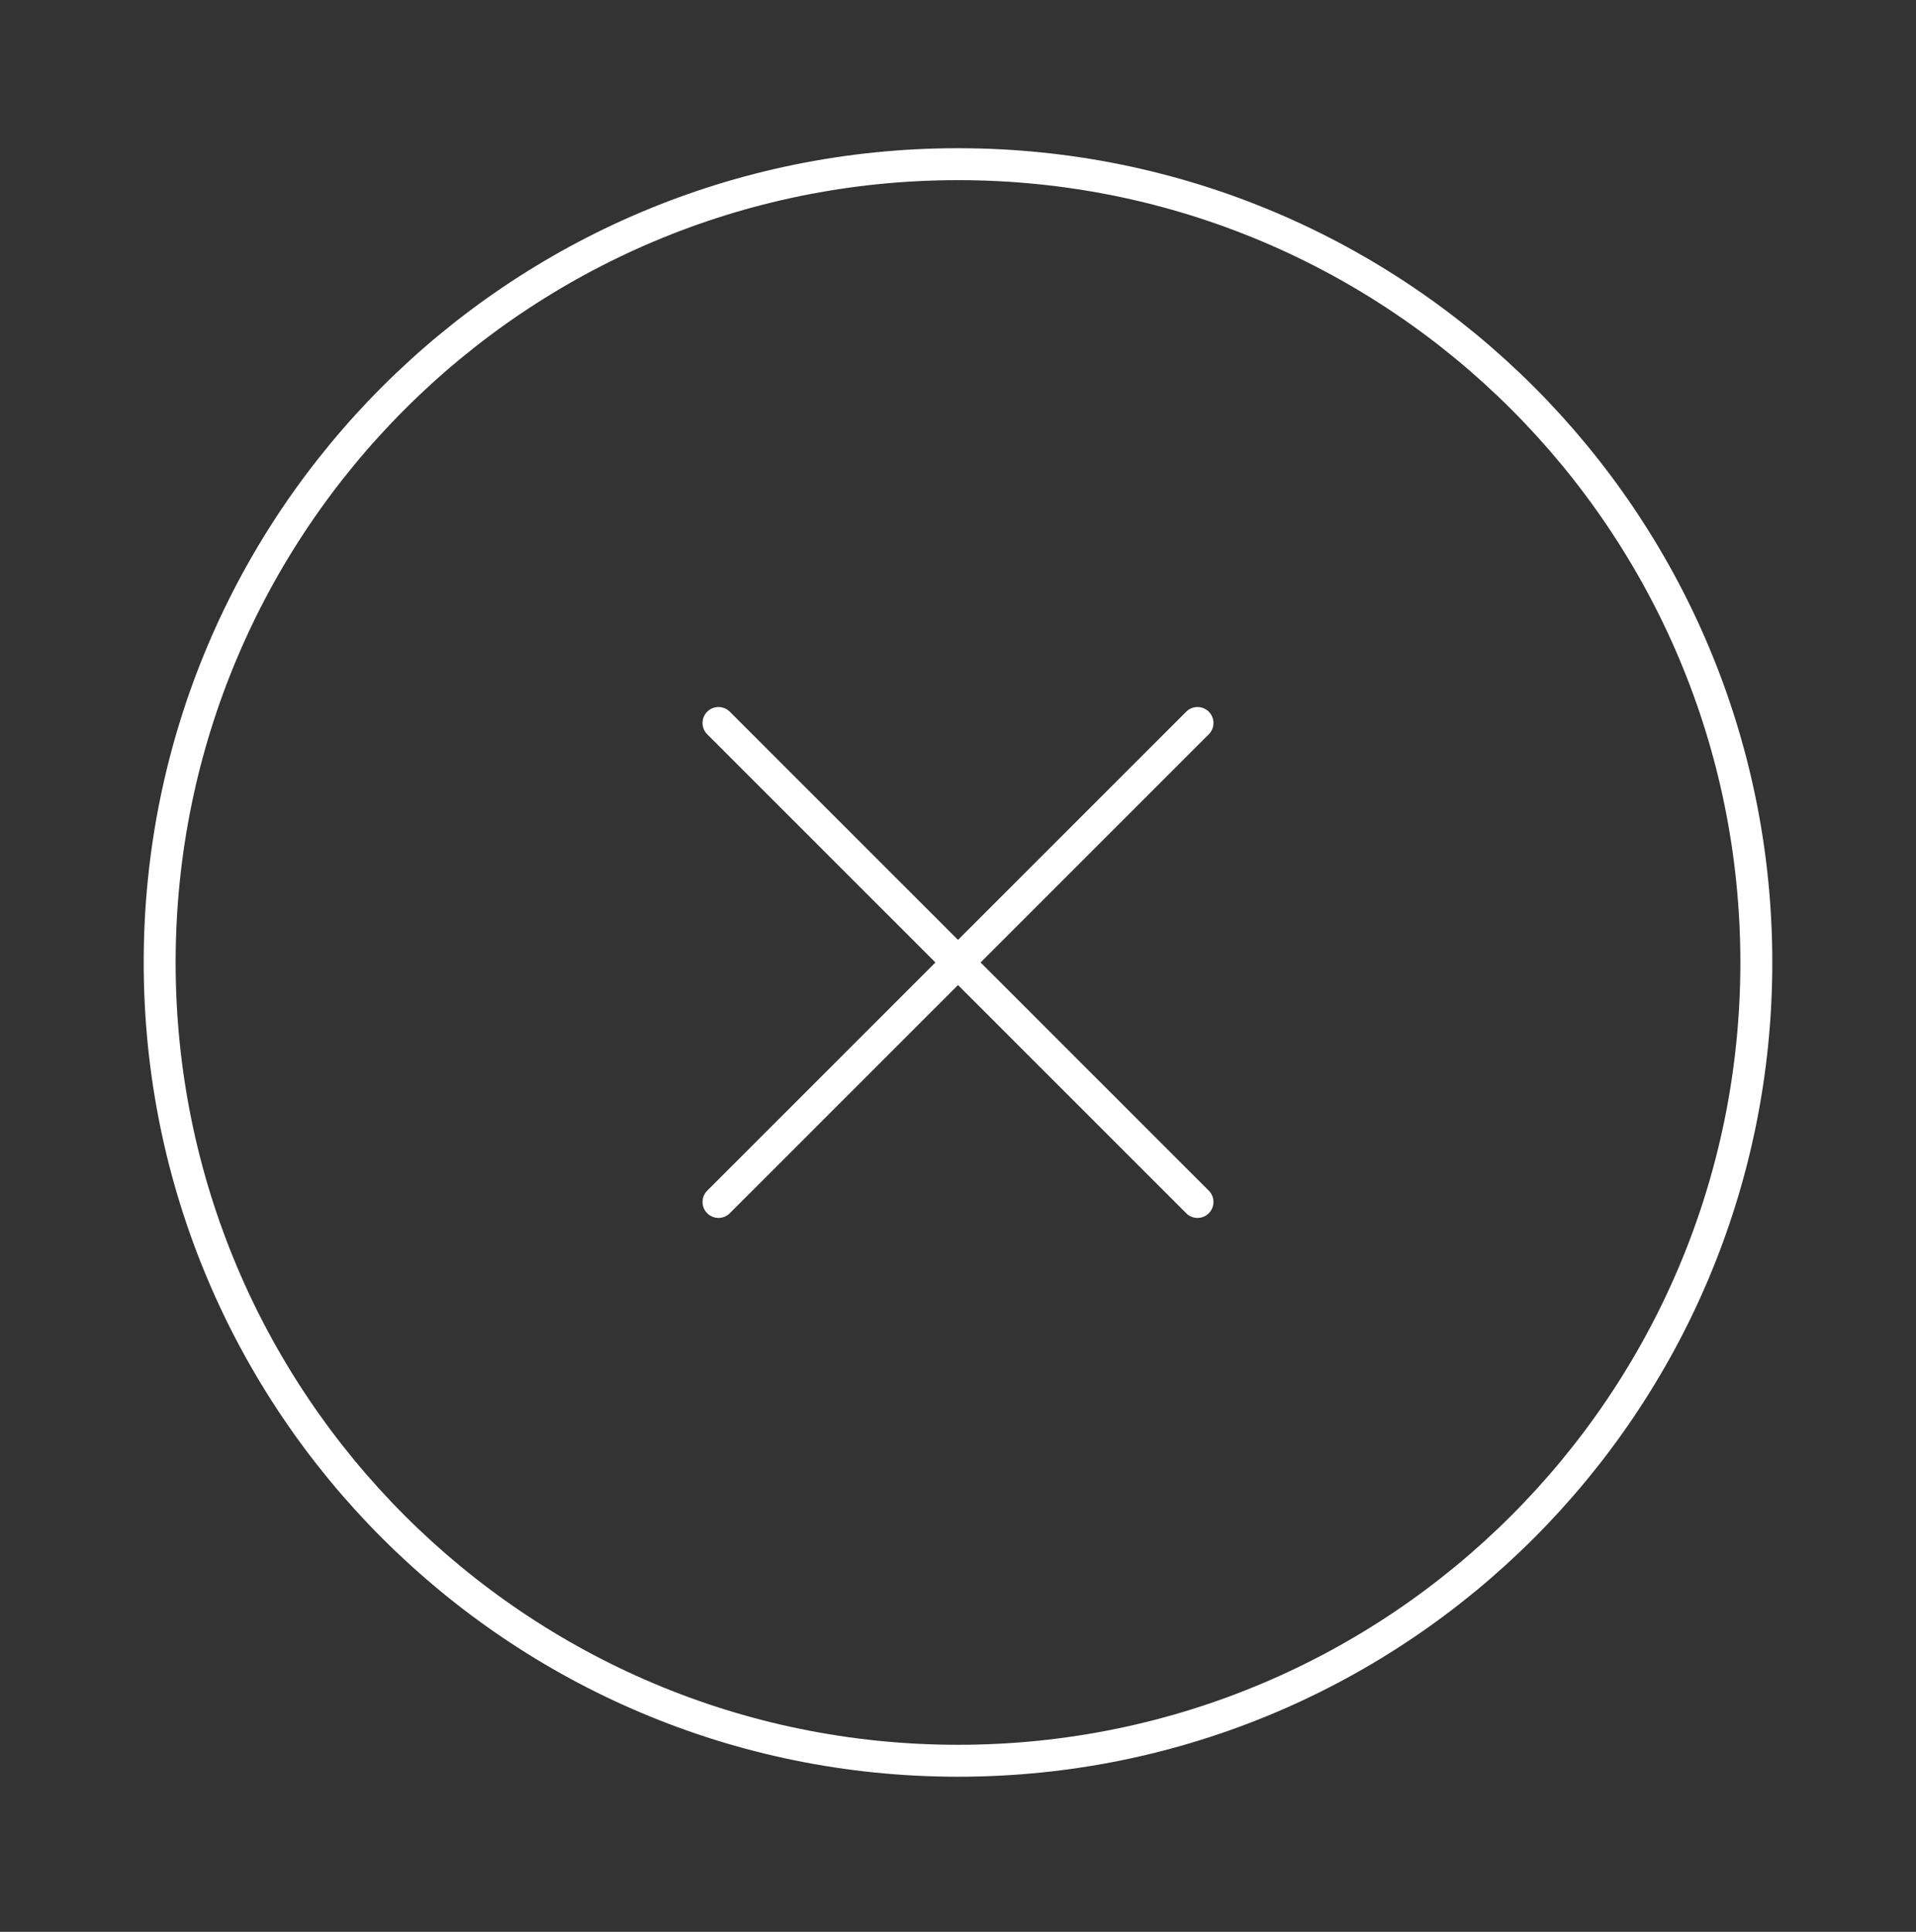 <svg width="120" height="121" viewBox="0 0 120 121" fill="none" xmlns="http://www.w3.org/2000/svg">
<rect x="0" y="0" width="120" height="121" fill="#333333" stroke="none"/>
<path d="M60 110.283C87.614 110.283 110 87.897 110 60.283C110 32.669 87.614 10.283 60 10.283C32.386 10.283 10 32.669 10 60.283C10 87.897 32.386 110.283 60 110.283Z" stroke="white" stroke-width="2" stroke-linecap="round" stroke-linejoin="round"/>
<path d="M75 45.283L45 75.283" stroke="white" stroke-width="2" stroke-linecap="round" stroke-linejoin="round"/>
<path d="M45 45.283L75 75.283" stroke="white" stroke-width="2" stroke-linecap="round" stroke-linejoin="round"/>
</svg>
